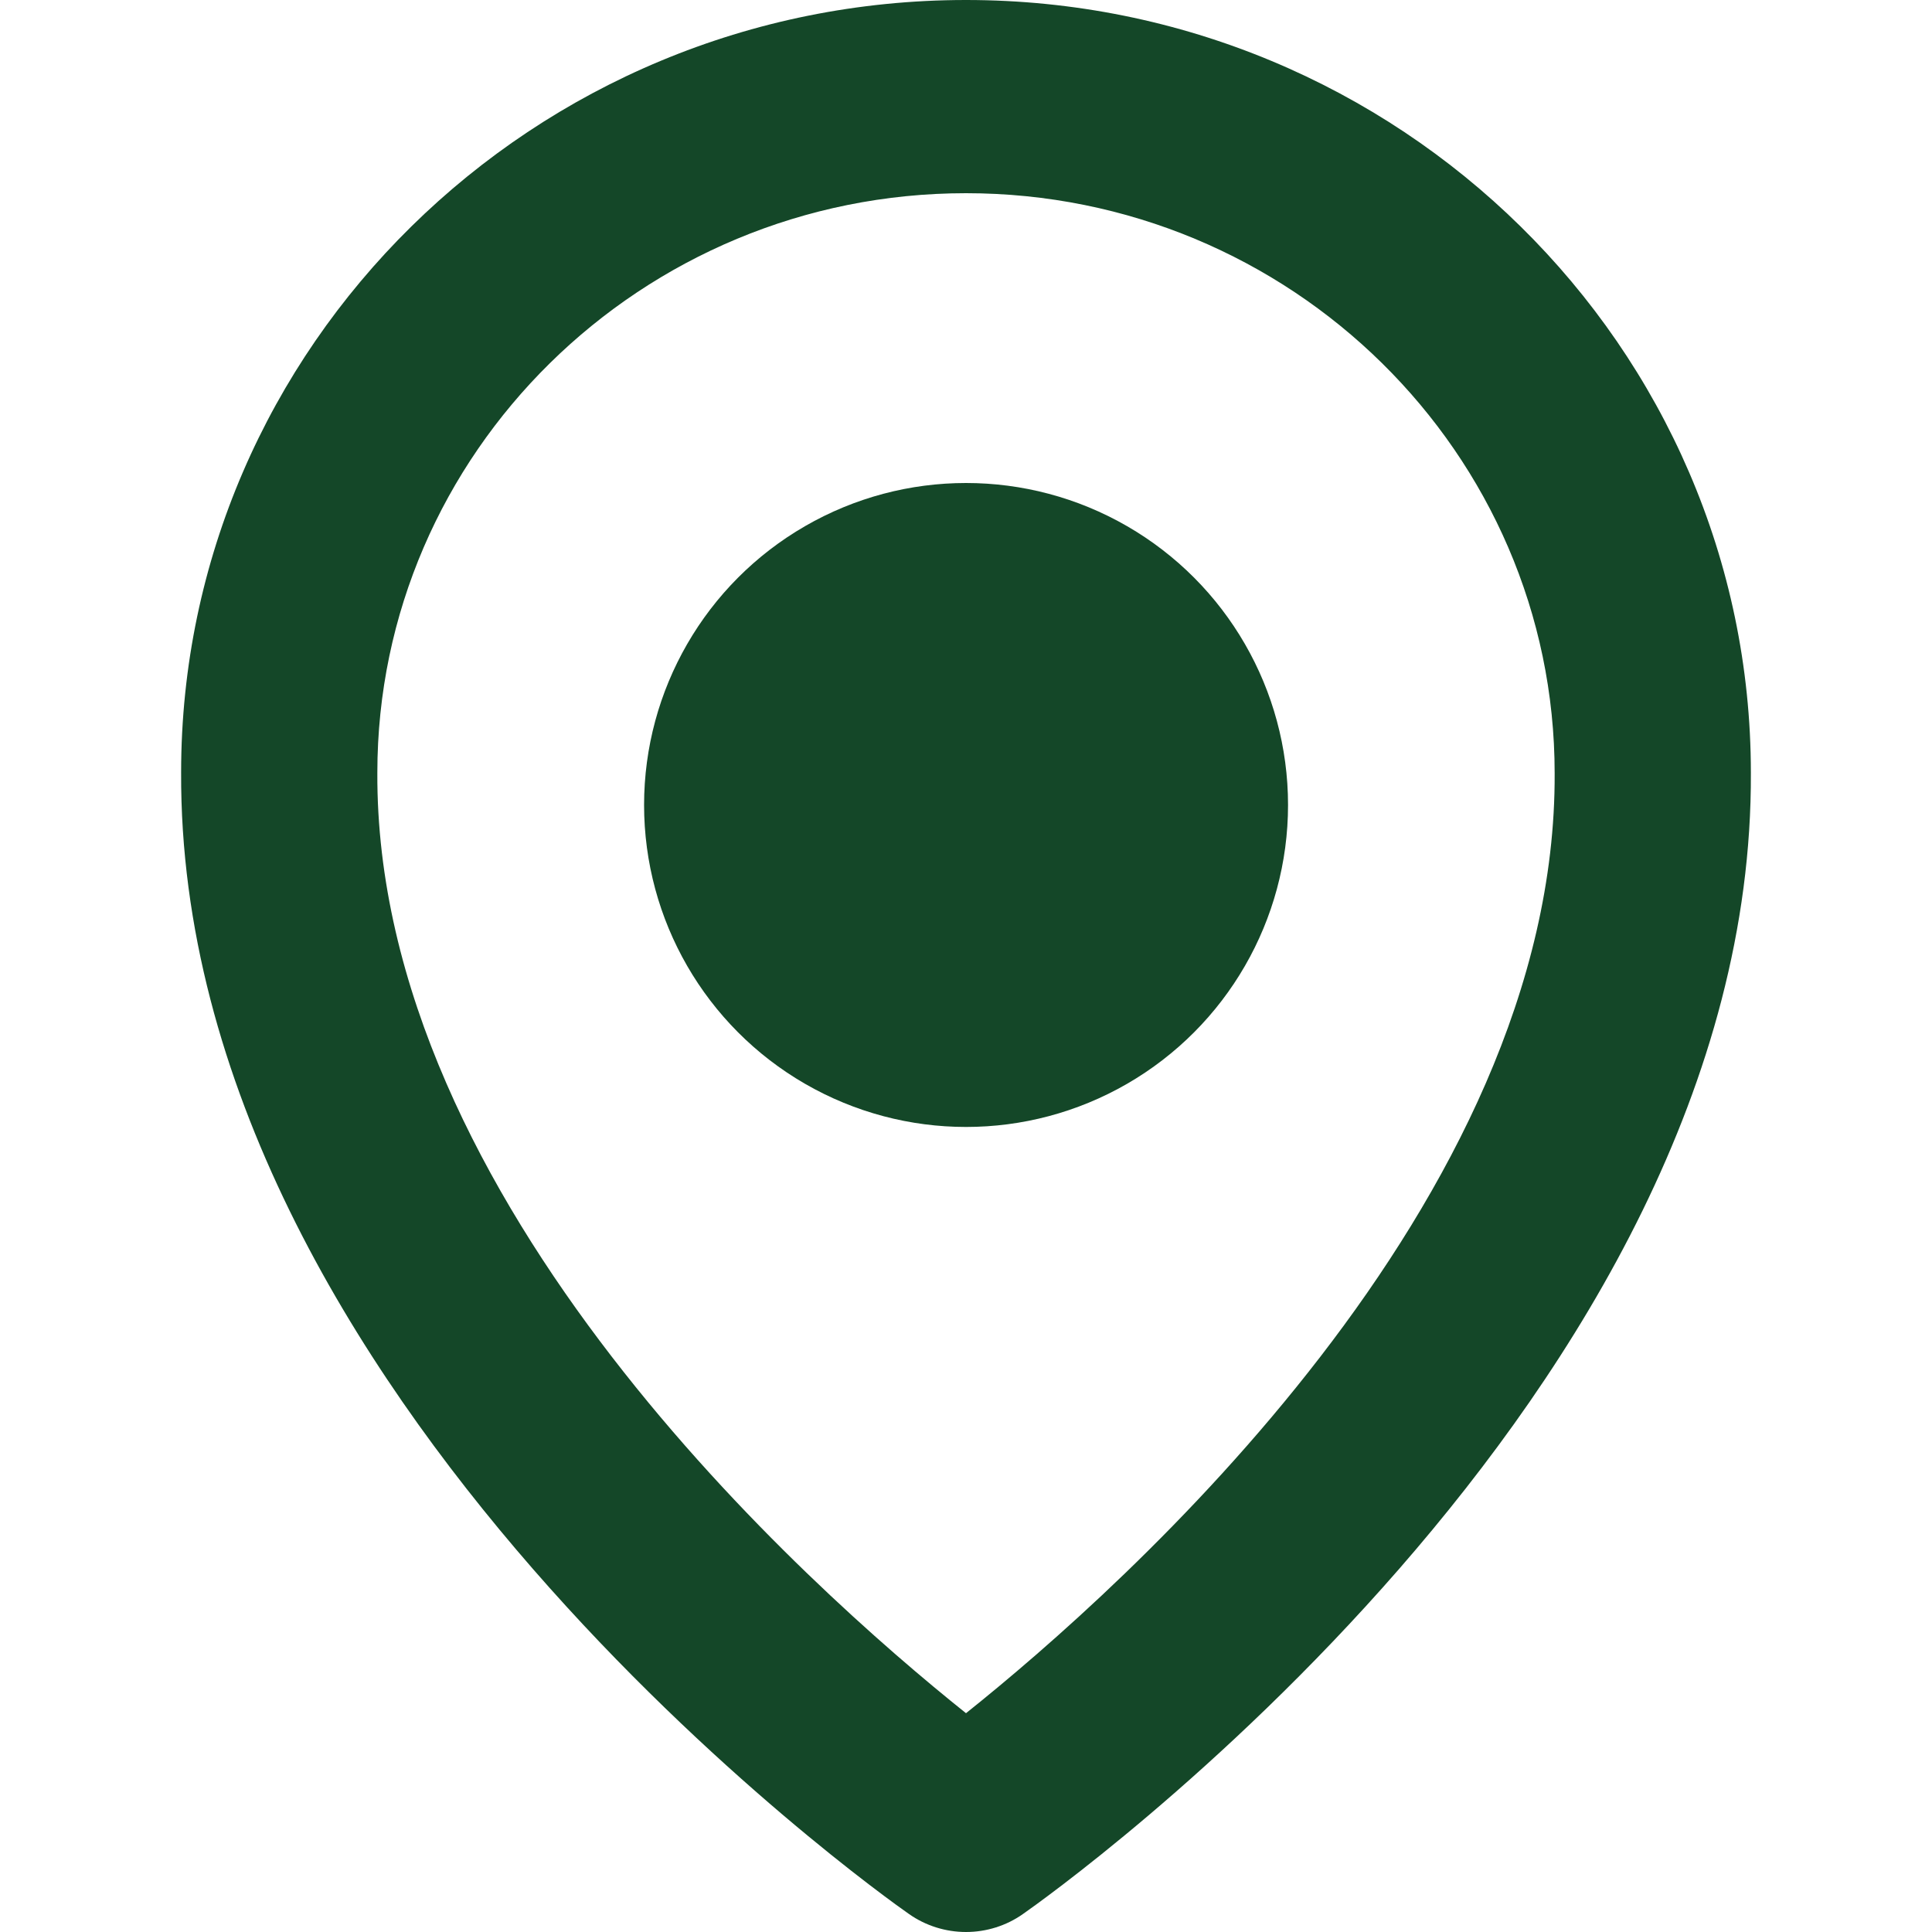 <svg width="32" height="32" viewBox="0 0 32 32" fill="none" xmlns="http://www.w3.org/2000/svg">
<path d="M15.057 31.703C15.332 31.896 15.662 32 16 32C16.338 32 16.668 31.896 16.942 31.703C17.436 31.359 29.047 23.104 29 12.8C29 5.742 23.168 0 16 0C8.832 0 3 5.742 3 12.792C2.953 23.104 14.563 31.359 15.057 31.703ZM16 3.2C21.377 3.2 25.75 7.506 25.75 12.808C25.784 19.909 18.619 26.285 16 28.376C13.382 26.283 6.216 19.906 6.25 12.8C6.25 7.506 10.623 3.2 16 3.2Z" fill="#144728"/>
<circle cx="16.001" cy="13.333" r="5.333" fill="#144728"/>
</svg>
